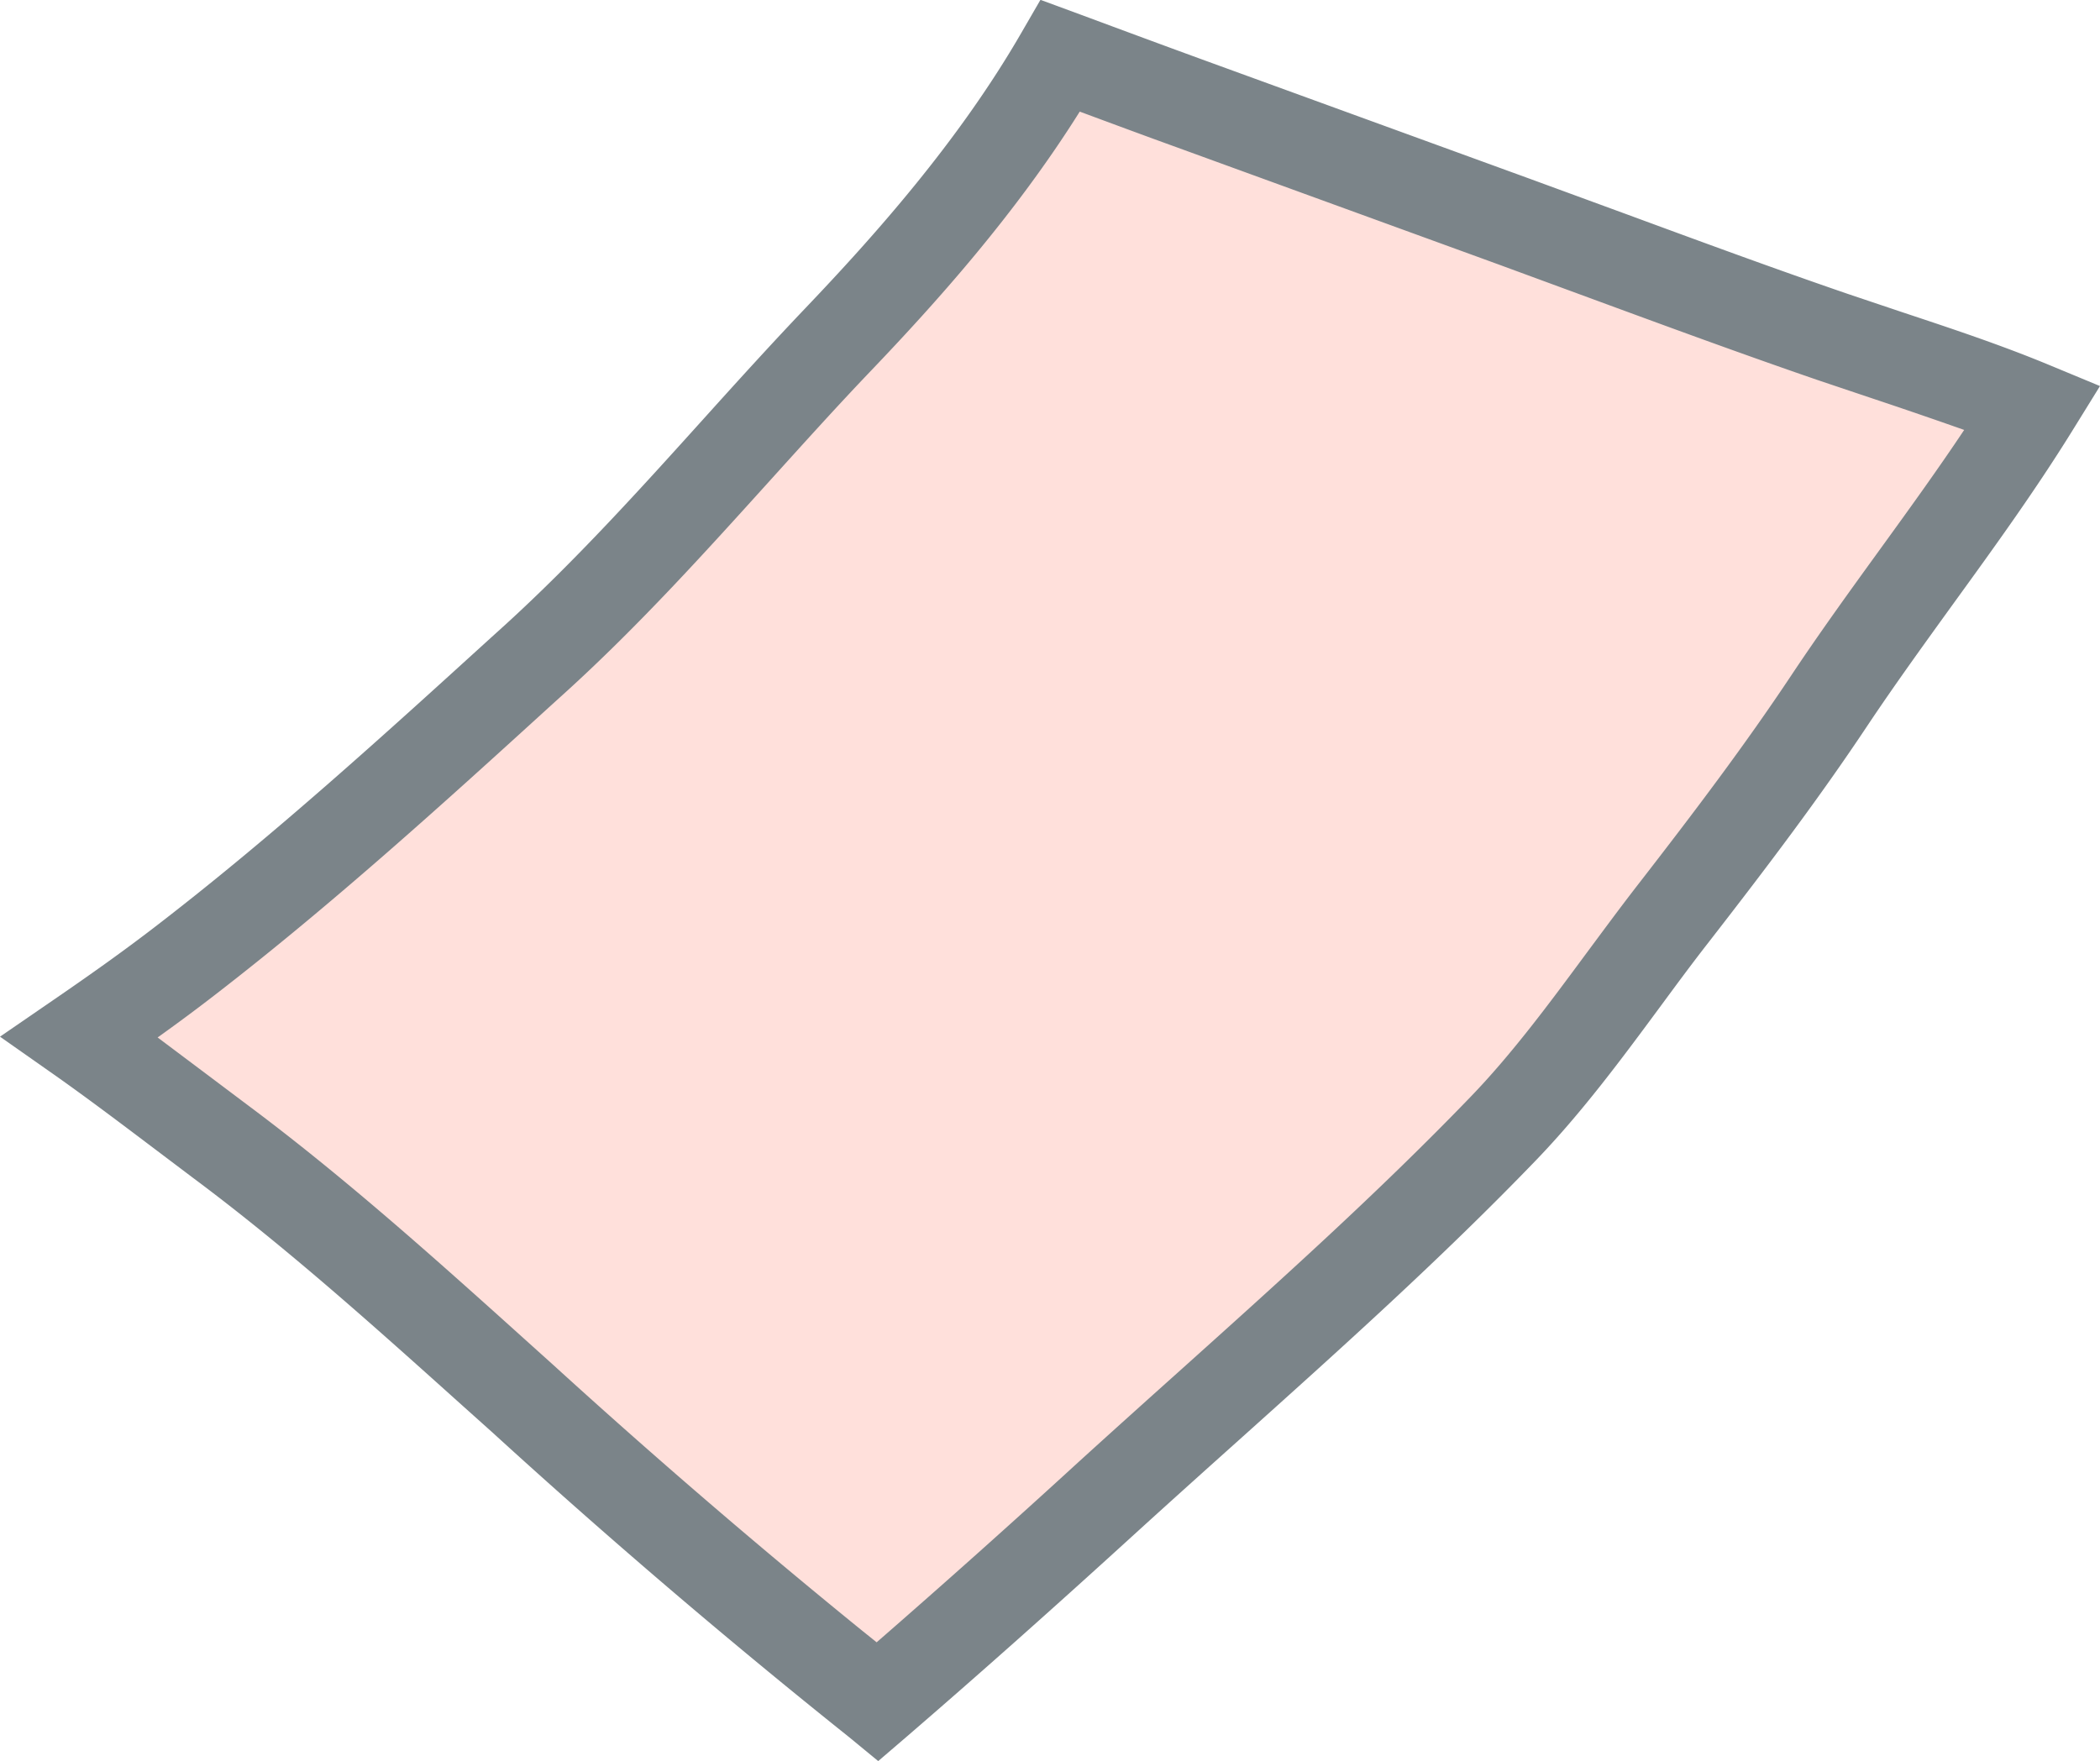 <svg xmlns="http://www.w3.org/2000/svg" width="13.204" height="11.077" viewBox="0 0 13.204 11.077"><path d="M11.505 4.405c-.312.468-.648.91-.993 1.354-.347.446-.668.934-1.06 1.341-.783.813-1.647 1.552-2.481 2.312-.479.436-.961.869-1.452 1.291a45.515 45.515 0 01-2.232-1.906c-.62-.556-1.232-1.118-1.901-1.616-.294-.219-.585-.446-.886-.657.232-.16.461-.322.684-.494.761-.588 1.471-1.239 2.182-1.886.688-.626 1.266-1.337 1.907-2.009.52-.546 1.017-1.127 1.395-1.781.279.104.558.207.838.309l2.021.736c.665.242 1.327.493 1.996.723.421.145.849.274 1.26.444-.392.632-.861 1.214-1.279 1.84z" fill="#ffe0db"/><path d="M5.523 11.077l-.186-.153a44.913 44.913 0 01-2.241-1.915l-.192-.172c-.541-.486-1.1-.989-1.689-1.428l-.265-.2c-.2-.151-.408-.308-.614-.453L0 6.52l.339-.233c.201-.138.438-.304.671-.485.722-.558 1.413-1.187 2.081-1.795l.084-.076c.441-.402.848-.852 1.241-1.288.21-.233.428-.474.651-.708.421-.442.956-1.038 1.354-1.727l.121-.209.247.091c.272.101.544.202.816.301l2.021.736.589.216c.459.169.933.344 1.402.505l.345.116c.307.102.624.207.931.335l.311.129-.177.286c-.23.371-.488.728-.738 1.073-.182.252-.371.513-.546.775-.3.451-.619.874-1.005 1.371-.103.132-.203.268-.304.405-.24.325-.489.661-.776.959-.595.618-1.242 1.198-1.868 1.76-.21.188-.419.376-.627.565-.55.502-1.014.914-1.458 1.297l-.183.157zM.994 6.527l.301.226.262.197c.61.455 1.179.966 1.729 1.461l.191.172a45.286 45.286 0 001.933 1.664l.102.082A67.08 67.08 0 006.776 9.2c.209-.19.419-.379.63-.568.618-.555 1.257-1.128 1.838-1.731.262-.271.499-.592.728-.902.104-.14.207-.28.312-.416.378-.487.69-.901.98-1.337.181-.272.373-.537.559-.794.184-.254.361-.499.527-.748a35.412 35.412 0 00-.571-.196l-.351-.118c-.474-.163-.952-.339-1.414-.509l-.587-.216L7.406.929C7.201.855 6.994.778 6.789.702c-.409.652-.909 1.207-1.311 1.628-.218.228-.432.466-.64.696-.403.446-.819.907-1.281 1.327l-.084.076c-.676.616-1.376 1.252-2.116 1.824-.124.096-.247.187-.366.272z" fill="#7b8489"/></svg>